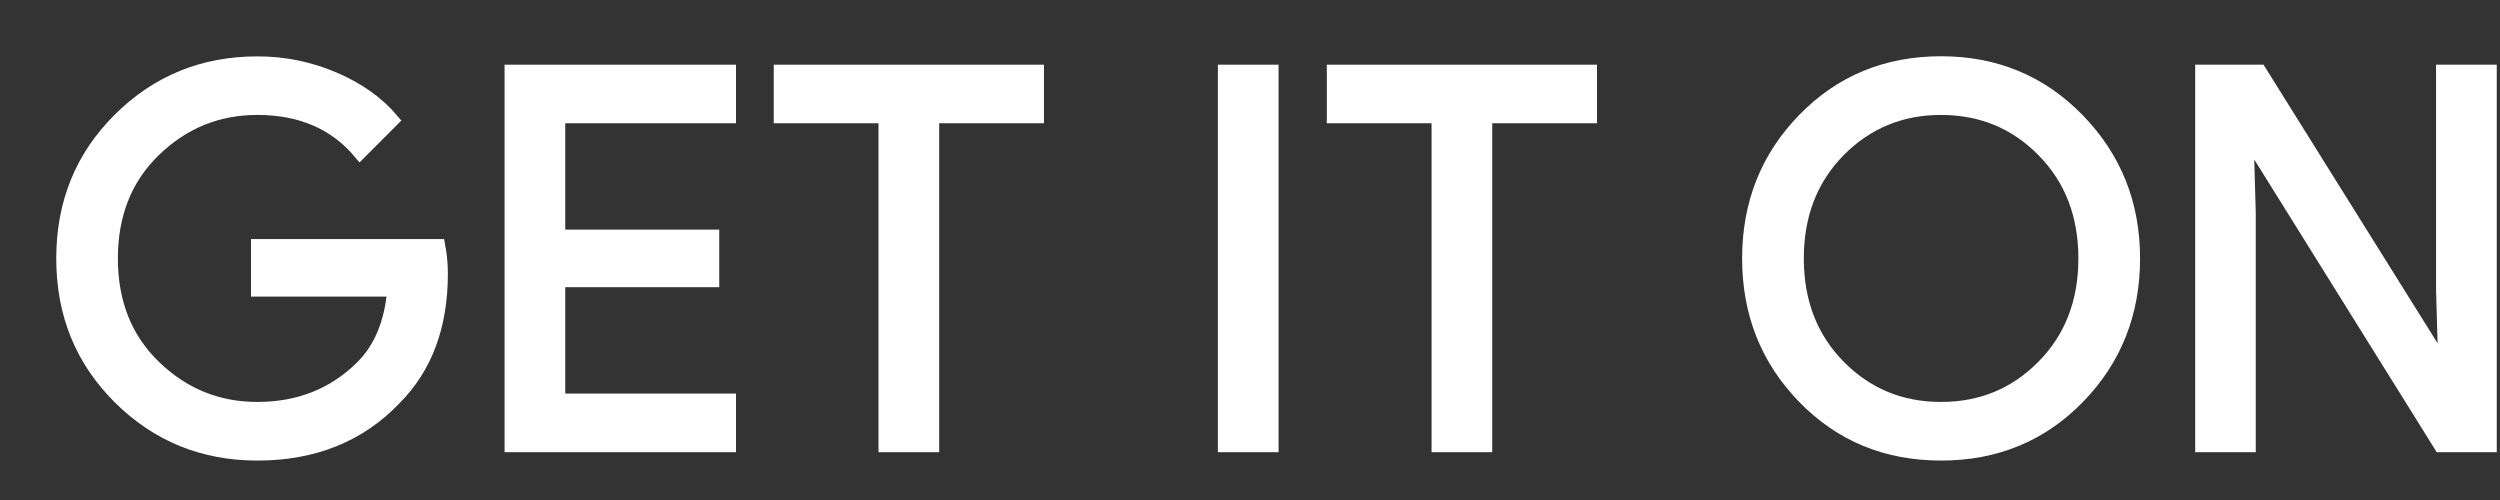 <?xml version="1.0" encoding="utf-8"?>
<svg xmlns="http://www.w3.org/2000/svg" fill="none" height="100%" overflow="visible" preserveAspectRatio="none" style="display: block;" viewBox="0 0 40 8" width="100%">
<rect x="0" y="0" width="40" height="8" fill="#333333" stroke="none"/>
<g id="Get it on">
<path d="M7.066 4.378C7.066 5.216 6.818 5.883 6.321 6.381C5.757 6.973 5.021 7.269 4.117 7.269C3.251 7.269 2.514 6.969 1.909 6.369C1.303 5.768 1 5.024 1 4.136C1 3.247 1.303 2.503 1.909 1.903C2.514 1.302 3.251 1.002 4.117 1.002C4.547 1.002 4.958 1.086 5.348 1.253C5.739 1.421 6.052 1.644 6.286 1.923L5.759 2.451C5.362 1.976 4.815 1.739 4.116 1.739C3.484 1.739 2.938 1.961 2.477 2.405C2.016 2.849 1.786 3.426 1.786 4.135C1.786 4.844 2.016 5.421 2.477 5.865C2.938 6.309 3.484 6.531 4.116 6.531C4.786 6.531 5.345 6.308 5.792 5.861C6.082 5.57 6.25 5.165 6.295 4.646H4.116V3.925H7.023C7.053 4.082 7.066 4.233 7.066 4.378Z" fill="white"/>
<path d="M11.676 1.872H8.944V3.774H11.408V4.495H8.944V6.397H11.676V7.135H8.173V1.135H11.676V1.872Z" fill="white"/>
<path d="M14.927 7.135H14.156V1.872H12.48V1.135H16.603V1.872H14.927V7.135Z" fill="white"/>
<path d="M19.586 7.135V1.135H20.357V7.135H19.586Z" fill="white"/>
<path d="M23.776 7.135H23.005V1.872H21.329V1.135H25.452V1.872H23.776V7.135Z" fill="white"/>
<path d="M33.257 6.36C32.667 6.966 31.934 7.269 31.057 7.269C30.18 7.269 29.447 6.966 28.858 6.36C28.268 5.754 27.974 5.012 27.974 4.135C27.974 3.258 28.268 2.516 28.858 1.91C29.447 1.304 30.18 1 31.057 1C31.929 1 32.661 1.305 33.253 1.914C33.845 2.523 34.141 3.263 34.141 4.135C34.141 5.012 33.846 5.754 33.257 6.36ZM29.427 5.857C29.871 6.307 30.414 6.531 31.057 6.531C31.7 6.531 32.244 6.306 32.687 5.857C33.131 5.407 33.354 4.833 33.354 4.135C33.354 3.437 33.131 2.863 32.687 2.413C32.244 1.963 31.7 1.739 31.057 1.739C30.414 1.739 29.871 1.964 29.427 2.413C28.984 2.863 28.761 3.437 28.761 4.135C28.761 4.833 28.984 5.407 29.427 5.857Z" fill="white"/>
<path d="M35.223 7.135V1.135H36.161L39.077 5.802H39.11L39.077 4.646V1.135H39.848V7.135H39.043L35.992 2.241H35.959L35.992 3.397V7.135H35.223Z" fill="white"/>
<path d="M7.066 4.378C7.066 5.216 6.818 5.883 6.321 6.381C5.757 6.973 5.021 7.269 4.117 7.269C3.251 7.269 2.514 6.969 1.909 6.369C1.303 5.768 1 5.024 1 4.136C1 3.247 1.303 2.503 1.909 1.903C2.514 1.302 3.251 1.002 4.117 1.002C4.547 1.002 4.958 1.086 5.348 1.253C5.739 1.421 6.052 1.644 6.286 1.923L5.759 2.451C5.362 1.976 4.815 1.739 4.116 1.739C3.484 1.739 2.938 1.961 2.477 2.405C2.016 2.849 1.786 3.426 1.786 4.135C1.786 4.844 2.016 5.421 2.477 5.865C2.938 6.309 3.484 6.531 4.116 6.531C4.786 6.531 5.345 6.308 5.792 5.861C6.082 5.57 6.25 5.165 6.295 4.646H4.116V3.925H7.023C7.053 4.082 7.066 4.233 7.066 4.378Z" stroke="white" stroke-width="0.2"/>
<path d="M11.676 1.872H8.944V3.774H11.408V4.495H8.944V6.397H11.676V7.135H8.173V1.135H11.676V1.872Z" stroke="white" stroke-width="0.2"/>
<path d="M14.927 7.135H14.156V1.872H12.48V1.135H16.603V1.872H14.927V7.135Z" stroke="white" stroke-width="0.2"/>
<path d="M19.586 7.135V1.135H20.357V7.135H19.586Z" stroke="white" stroke-width="0.2"/>
<path d="M23.776 7.135H23.005V1.872H21.329V1.135H25.452V1.872H23.776V7.135Z" stroke="white" stroke-width="0.2"/>
<path d="M33.257 6.36C32.667 6.966 31.934 7.269 31.057 7.269C30.18 7.269 29.447 6.966 28.858 6.36C28.268 5.754 27.974 5.012 27.974 4.135C27.974 3.258 28.268 2.516 28.858 1.91C29.447 1.304 30.18 1 31.057 1C31.929 1 32.661 1.305 33.253 1.914C33.845 2.523 34.141 3.263 34.141 4.135C34.141 5.012 33.846 5.754 33.257 6.36ZM29.427 5.857C29.871 6.307 30.414 6.531 31.057 6.531C31.7 6.531 32.244 6.306 32.687 5.857C33.131 5.407 33.354 4.833 33.354 4.135C33.354 3.437 33.131 2.863 32.687 2.413C32.244 1.963 31.7 1.739 31.057 1.739C30.414 1.739 29.871 1.964 29.427 2.413C28.984 2.863 28.761 3.437 28.761 4.135C28.761 4.833 28.984 5.407 29.427 5.857Z" stroke="white" stroke-width="0.2"/>
<path d="M35.223 7.135V1.135H36.161L39.077 5.802H39.11L39.077 4.646V1.135H39.848V7.135H39.043L35.992 2.241H35.959L35.992 3.397V7.135H35.223Z" stroke="white" stroke-width="0.2"/>
</g>
</svg>